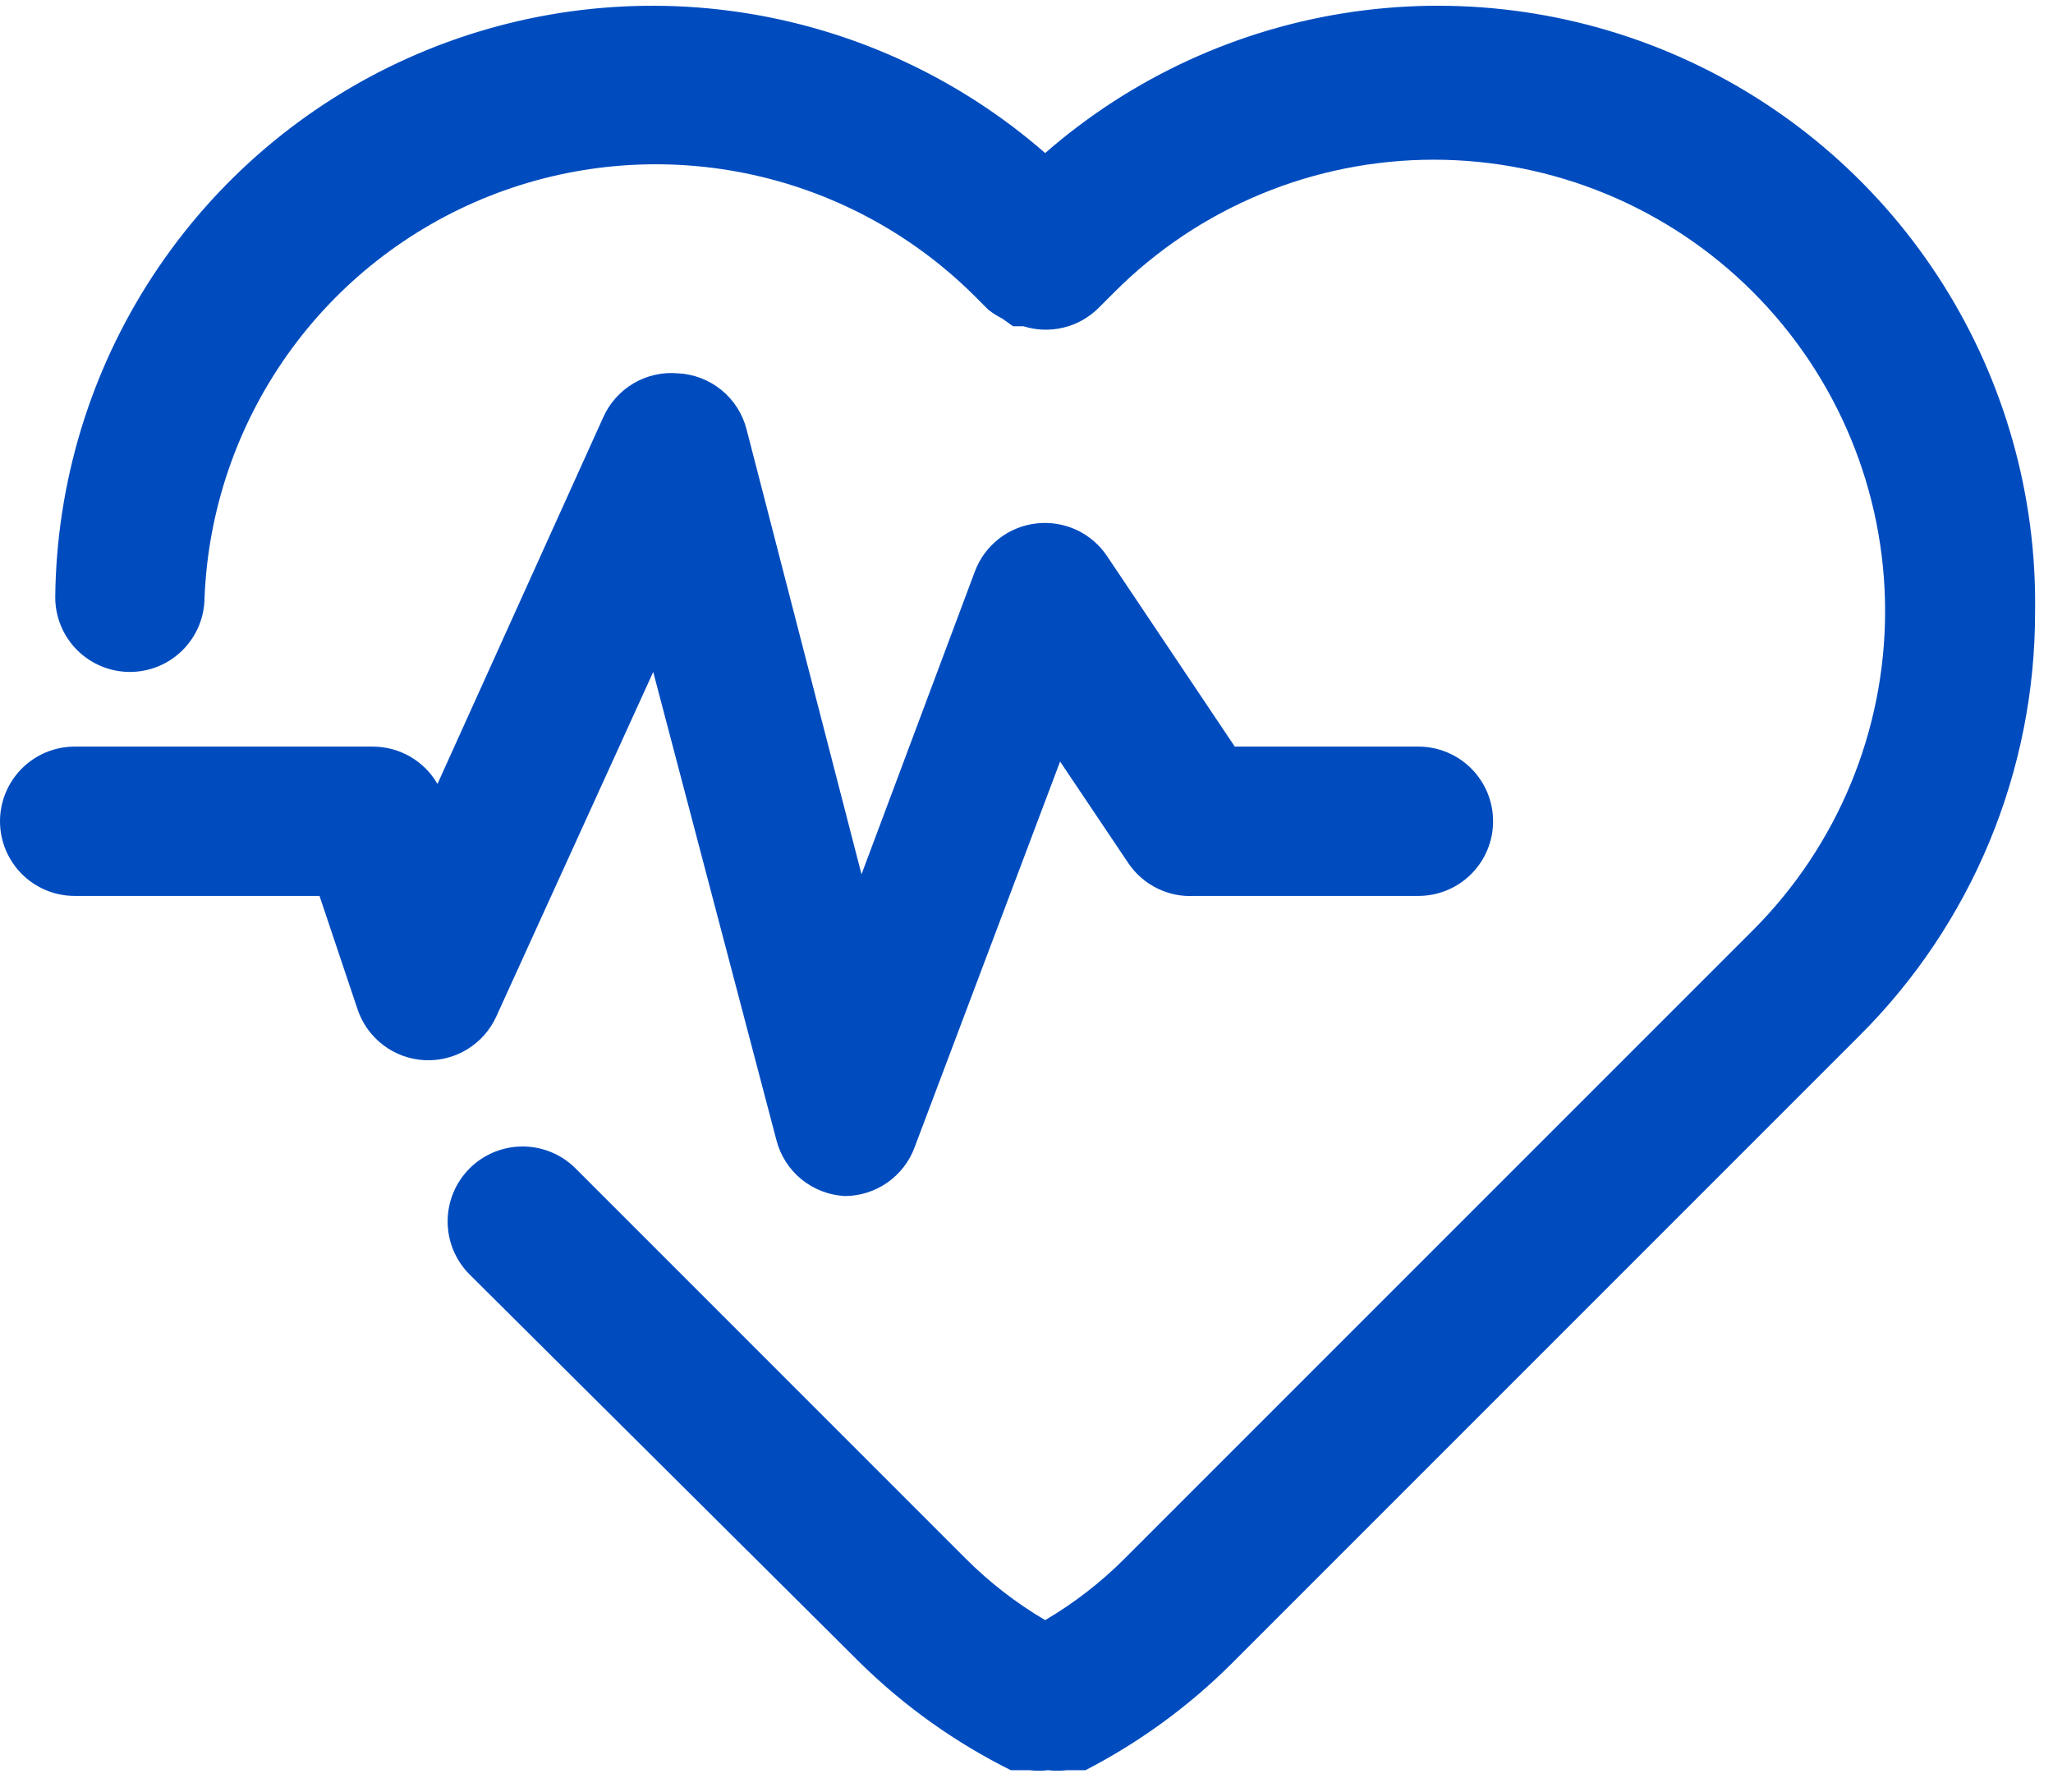 <svg width="55" height="48" viewBox="0 0 55 48" fill="none" xmlns="http://www.w3.org/2000/svg">
<g id="heart beat">
<path id="Vector" d="M54.52 16.38C54.524 18.495 54.109 20.589 53.299 22.543C52.489 24.496 51.3 26.269 49.8 27.76L32.98 44.58C31.833 45.72 30.517 46.678 29.08 47.42H28.98H28.74H28.58C28.414 47.44 28.246 47.44 28.08 47.42C27.914 47.44 27.746 47.44 27.58 47.42H27.42H27.18H27.08C25.607 46.687 24.258 45.729 23.08 44.58L12.58 34.14C12.203 33.763 11.992 33.252 11.992 32.72C11.992 32.187 12.203 31.677 12.58 31.3C12.957 30.923 13.467 30.712 14 30.712C14.533 30.712 15.043 30.923 15.42 31.3L25.86 41.74C26.499 42.383 27.219 42.94 28 43.4C28.781 42.94 29.501 42.383 30.14 41.74L46.96 24.92C49.228 22.652 50.502 19.577 50.502 16.37C50.502 13.163 49.228 10.088 46.96 7.82C44.692 5.552 41.617 4.278 38.41 4.278C35.203 4.278 32.128 5.552 29.86 7.82L29.42 8.26C29.161 8.514 28.839 8.692 28.486 8.777C28.134 8.861 27.766 8.849 27.42 8.74H27.14L26.86 8.54C26.726 8.472 26.599 8.391 26.48 8.3L26.04 7.86C24.369 6.222 22.258 5.103 19.964 4.64C17.67 4.177 15.291 4.389 13.116 5.25C10.94 6.112 9.06 7.586 7.705 9.494C6.35 11.402 5.577 13.662 5.48 16C5.48 16.53 5.269 17.039 4.894 17.414C4.519 17.789 4.01 18 3.48 18C2.95 18 2.441 17.789 2.066 17.414C1.691 17.039 1.48 16.53 1.48 16C1.51 12.941 2.415 9.955 4.09 7.395C5.765 4.835 8.138 2.809 10.929 1.557C13.72 0.305 16.811 -0.122 19.837 0.329C22.862 0.78 25.695 2.089 28 4.1C30.329 2.067 33.197 0.752 36.257 0.315C39.318 -0.123 42.439 0.336 45.245 1.635C48.05 2.934 50.419 5.018 52.065 7.634C53.711 10.251 54.564 13.289 54.52 16.38ZM13.3 27.22L17.5 18L20.8 30.54C20.906 30.954 21.142 31.323 21.473 31.593C21.805 31.862 22.213 32.019 22.64 32.04C23.045 32.037 23.44 31.911 23.772 31.679C24.104 31.447 24.358 31.12 24.5 30.74L28.4 20.4L30.24 23.14C30.435 23.422 30.699 23.65 31.008 23.8C31.316 23.951 31.657 24.02 32 24H38C38.53 24 39.039 23.789 39.414 23.414C39.789 23.039 40 22.53 40 22C40 21.47 39.789 20.961 39.414 20.586C39.039 20.211 38.53 20 38 20H33.08L29.66 14.9C29.457 14.595 29.175 14.352 28.843 14.197C28.512 14.042 28.144 13.981 27.78 14.02C27.412 14.059 27.062 14.199 26.769 14.425C26.476 14.651 26.251 14.954 26.12 15.3L23.08 23.42L20 11.5C19.894 11.086 19.658 10.717 19.327 10.447C18.995 10.178 18.587 10.021 18.16 10C17.745 9.964 17.33 10.058 16.971 10.27C16.613 10.482 16.329 10.8 16.16 11.18L11.72 21C11.546 20.698 11.295 20.446 10.993 20.271C10.691 20.096 10.349 20.002 10 20H2C1.47 20 0.961 20.211 0.586 20.586C0.211 20.961 0 21.47 0 22C0 22.53 0.211 23.039 0.586 23.414C0.961 23.789 1.47 24 2 24H8.56L9.58 27.04C9.708 27.421 9.949 27.755 10.27 27.998C10.591 28.241 10.978 28.381 11.38 28.4C11.782 28.419 12.18 28.317 12.522 28.106C12.864 27.896 13.136 27.587 13.3 27.22Z" fill="#004CBF"/>
</g>
</svg>

